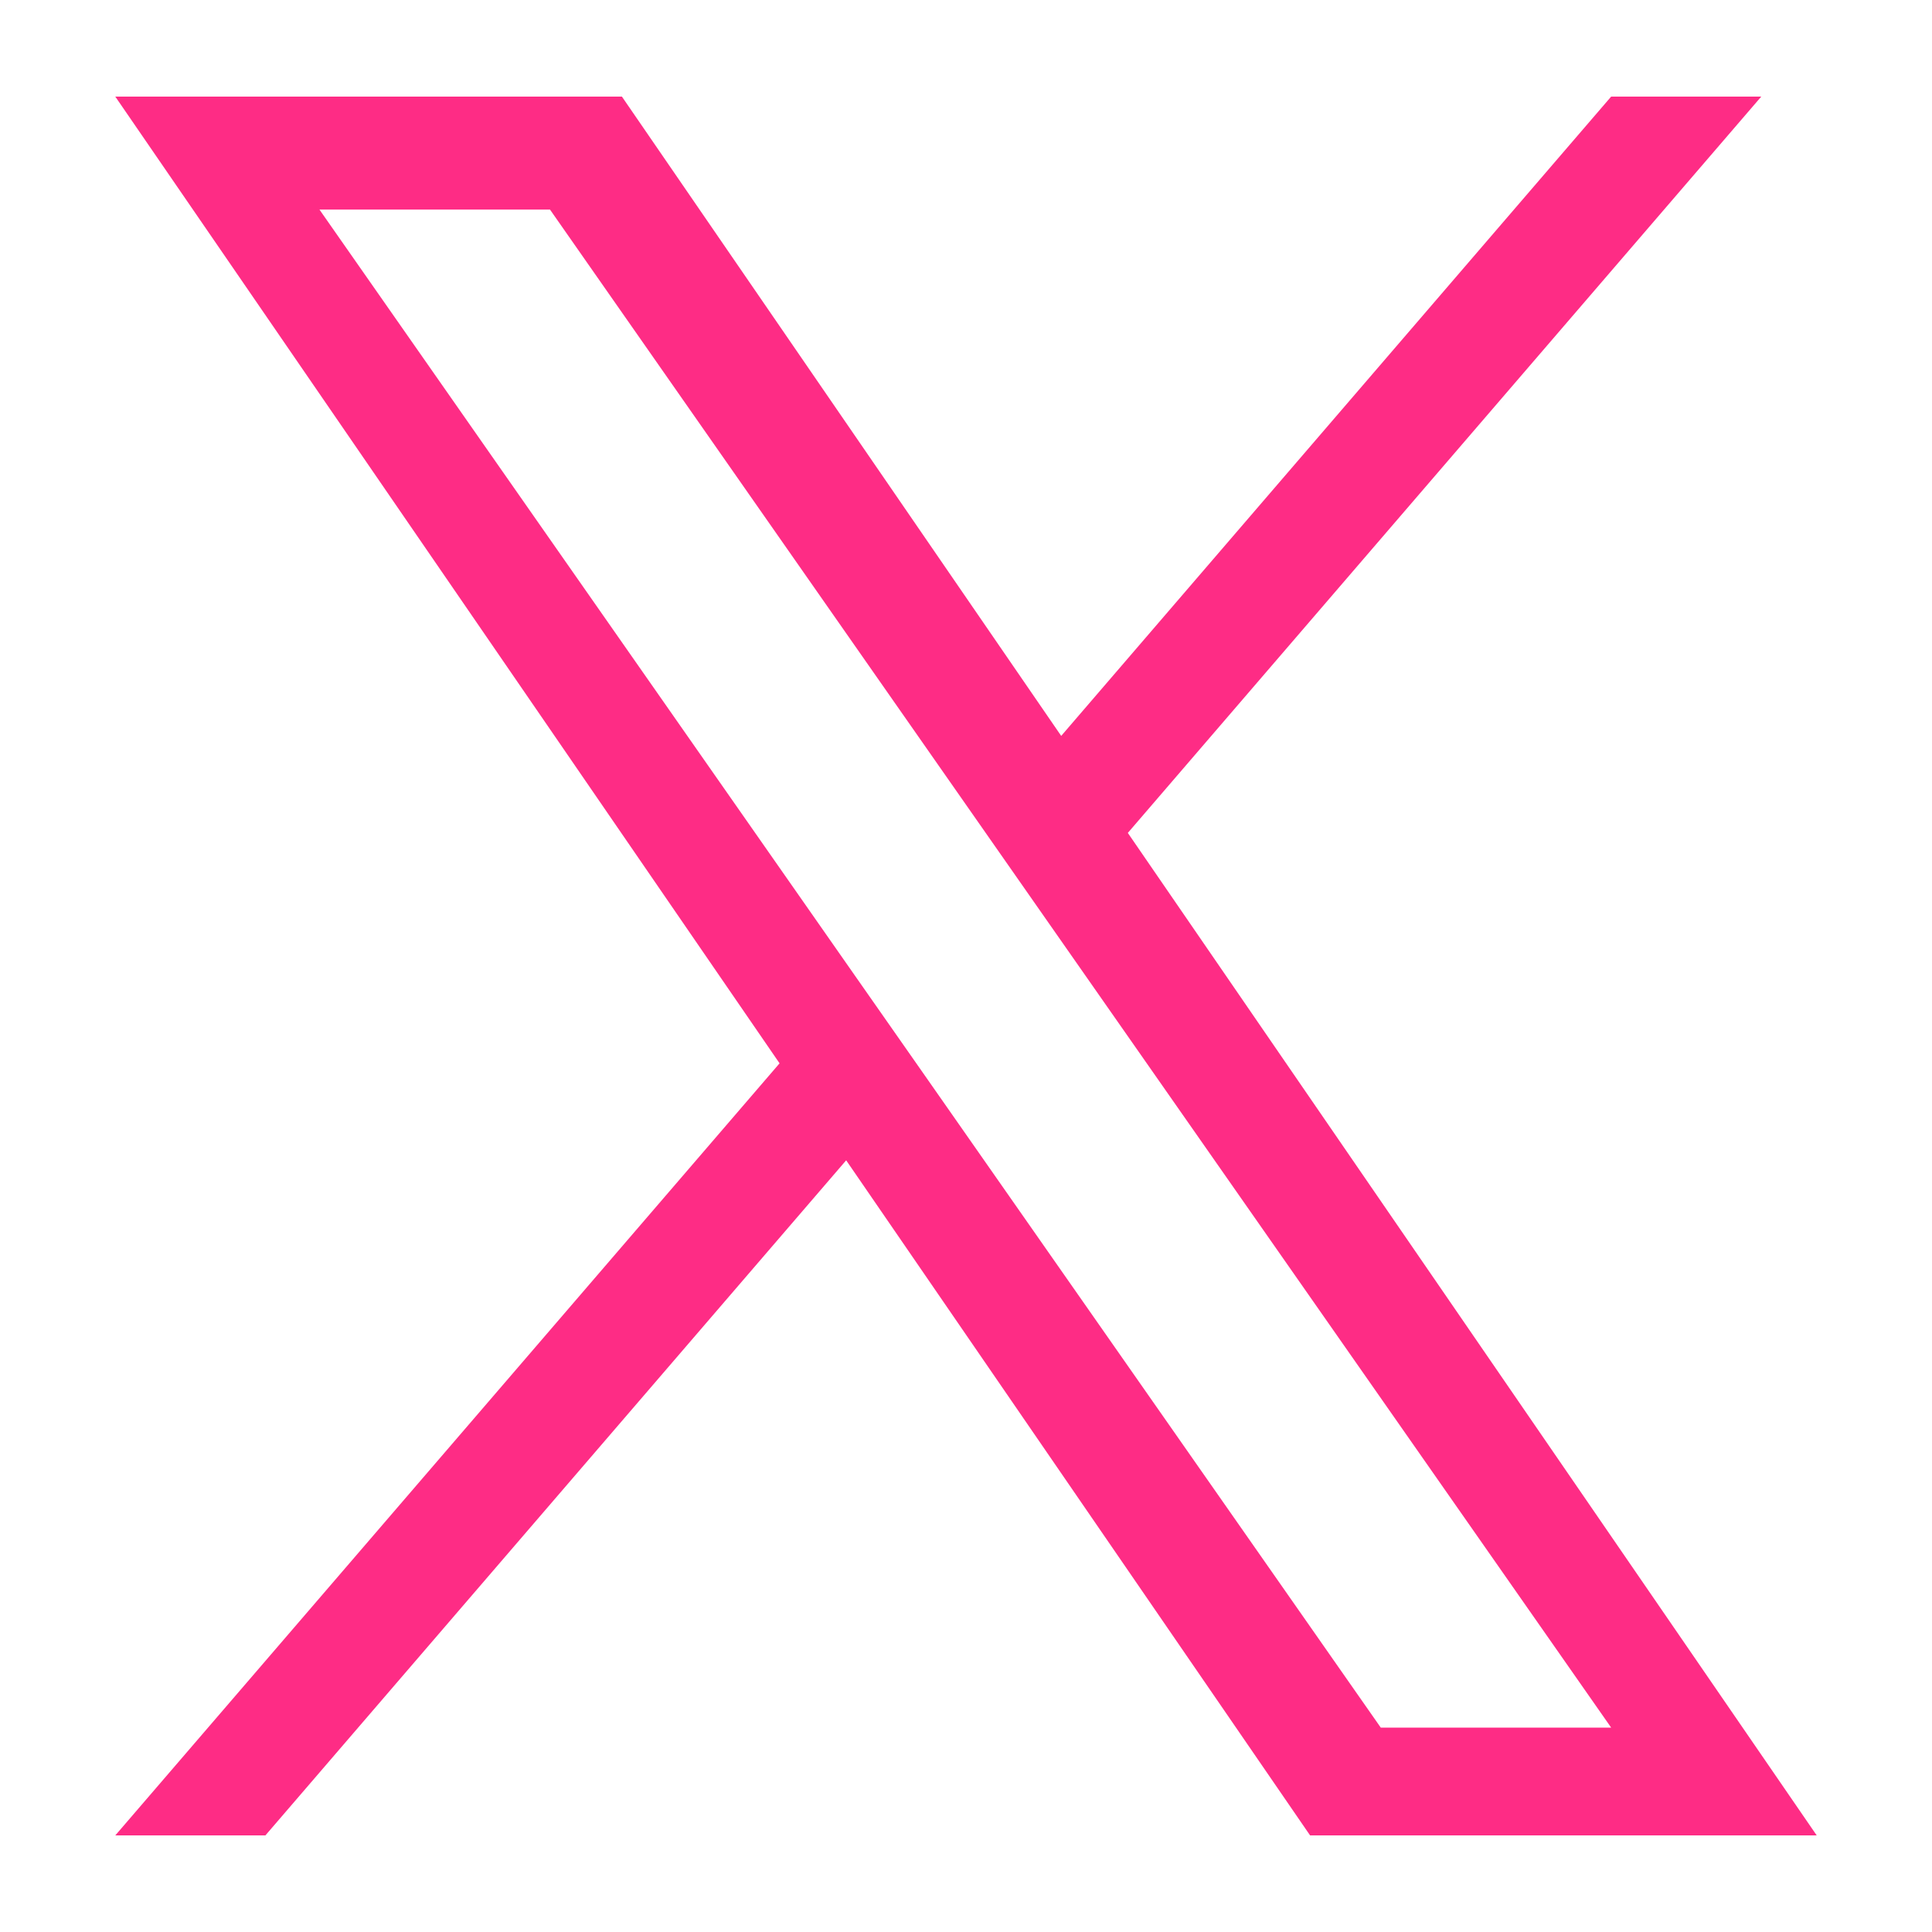 <svg xmlns="http://www.w3.org/2000/svg" width="40" height="40" viewBox="0 0 40 40">
  <g id="x" transform="translate(-48 -4332)">
    <rect id="icon_wrapper" data-name="icon wrapper" width="40" height="40" transform="translate(48 4332)" fill="none"/>
    <path id="logo" d="M20.964,15.244,34.078,0H30.97L19.584,13.236,10.489,0H0L13.753,20.015,0,36H3.108L15.132,22.023,24.737,36H35.226L20.963,15.244Zm-4.256,4.948L15.314,18.2,4.227,2.339H9l8.947,12.8,1.393,1.993,11.63,16.636H26.2L16.708,20.192Z" transform="translate(50.387 4334)" fill="#fe2c85"/>
  </g>
</svg>
